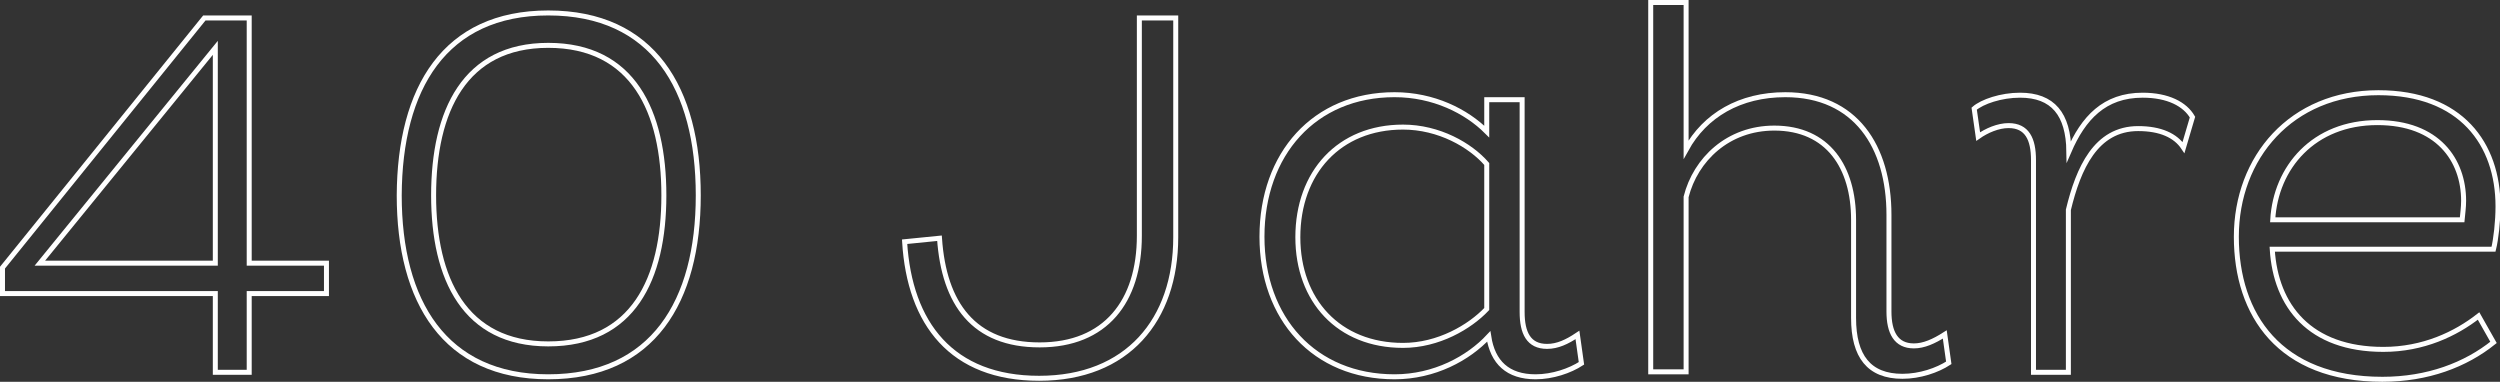 <?xml version="1.0" encoding="UTF-8"?>
<svg xmlns="http://www.w3.org/2000/svg" xmlns:xlink="http://www.w3.org/1999/xlink" version="1.1" id="Ebene_1" x="0px" y="0px" width="501.6px" height="76.6px" viewBox="0 0 501.6 76.6" xml:space="preserve">
<rect x="0" y="0" width="501.6" height="76.6" fill="#333333" stroke="none"/>
<g>
	<g>
		<path fill="none" stroke="#FFFFFF" stroke-miterlimit="10" d="M50,58.9v15.8h-6.8V58.9H0.5v-5.2L41,3.6h9v49.2h15.5v6.1H50z     M43.2,52.8V9.6L8,52.8H43.2z"></path>
		<path fill="none" stroke="#FFFFFF" stroke-miterlimit="10" d="M110,2.6c21,0,30.1,15.1,30.1,36.6c0,21.3-9.1,36.4-30.1,36.4    c-20.8,0-29.9-15.1-29.9-36.4C80.2,17.7,89.2,2.6,110,2.6z M110,69c17,0,23.2-13,23.2-29.8c0-16.9-6.2-30.1-23.2-30.1    c-16.8,0-23,13.2-23,30.1C87,55.9,93.2,69,110,69z"></path>
		<path fill="none" stroke="#FFFFFF" stroke-miterlimit="10" d="M235.9,3.6v44c0,16.6-9.7,28.3-27.4,28.3c-17.5,0-26-10.9-27-27.4    l7-0.7c0.9,13.2,6.9,21.4,20.1,21.4s20-8.7,20-21.9V3.6H235.9z"></path>
		<path fill="none" stroke="#FFFFFF" stroke-miterlimit="10" d="M305.4,62.6c0,4.2,1.3,6.9,5,6.9c2.1,0,4-0.9,6.1-2.3l0.8,5.7    c-2.3,1.5-5.8,2.7-9.2,2.7c-5.6,0-8.6-2.9-9.4-8.1c-4.1,4.4-10.9,8.1-18.9,8.1c-16.1,0-26.6-11.7-26.6-28.1    c0-16.6,10.5-28.5,26.6-28.5c7.8,0,14.4,3.3,18.5,7.4V20h7.1V62.6z M298.3,32.9c-3.3-3.8-9.6-7.4-16.8-7.4    c-12.8,0-21.1,9.1-21.1,22.1c0,12.7,8.2,21.7,21.1,21.7c7.1,0,13.4-3.7,16.8-7.3V32.9z"></path>
		<path fill="none" stroke="#FFFFFF" stroke-miterlimit="10" d="M338.3,0.5V30c3.8-6.9,10.8-11,19.9-11c14.1,0,20.8,10.4,20.8,24.1    v19.4c0,4.2,1.4,6.9,5,6.9c2,0,4-0.9,6.2-2.3l0.8,5.7c-2.3,1.5-5.8,2.7-9.3,2.7c-6.7,0-9.8-4-9.8-11.7V44.1    c0-10.5-5.1-18.4-15.9-18.4c-9.3,0-15.8,6.3-17.7,13.8v35.1h-7.1V0.5H338.3z"></path>
		<path fill="none" stroke="#FFFFFF" stroke-miterlimit="10" d="M408,32.1c0-4.2-1.3-6.9-5-6.9c-2.1,0-4.4,1-6.1,2.2l-0.8-5.6    c1.6-1.4,5.4-2.7,9.2-2.7c6.6,0,9.7,3.8,9.8,11.3c2.9-6.7,7.1-11.3,14.8-11.3c5.1,0,8.5,1.8,10,4.4l-1.8,6.1    c-1.6-2.4-4.6-3.8-9.1-3.8c-8.5,0-12,8-14,16.3v32.6H408V32.1z"></path>
		<path fill="none" stroke="#FFFFFF" stroke-miterlimit="10" d="M500.3,68.7c-5.6,4.5-13.2,7.4-22.3,7.4    c-20.6,0-29.3-12.9-29.3-28.6c0-15.9,11-28.9,28.5-28.9c16.6,0,24,10.3,24,22.8c0,3-0.4,6.6-0.9,8.6h-44.4    c0.7,11.4,7.5,20.1,22.3,20.1c8,0,14.5-3.1,19.1-6.7L500.3,68.7z M494.3,40.3c0-8.2-5.2-15.7-17.3-15.7c-12.8,0-20.4,9-21,19.5h38    C494.1,43,494.3,41.6,494.3,40.3z"></path>
	</g>
</g>
</svg>
